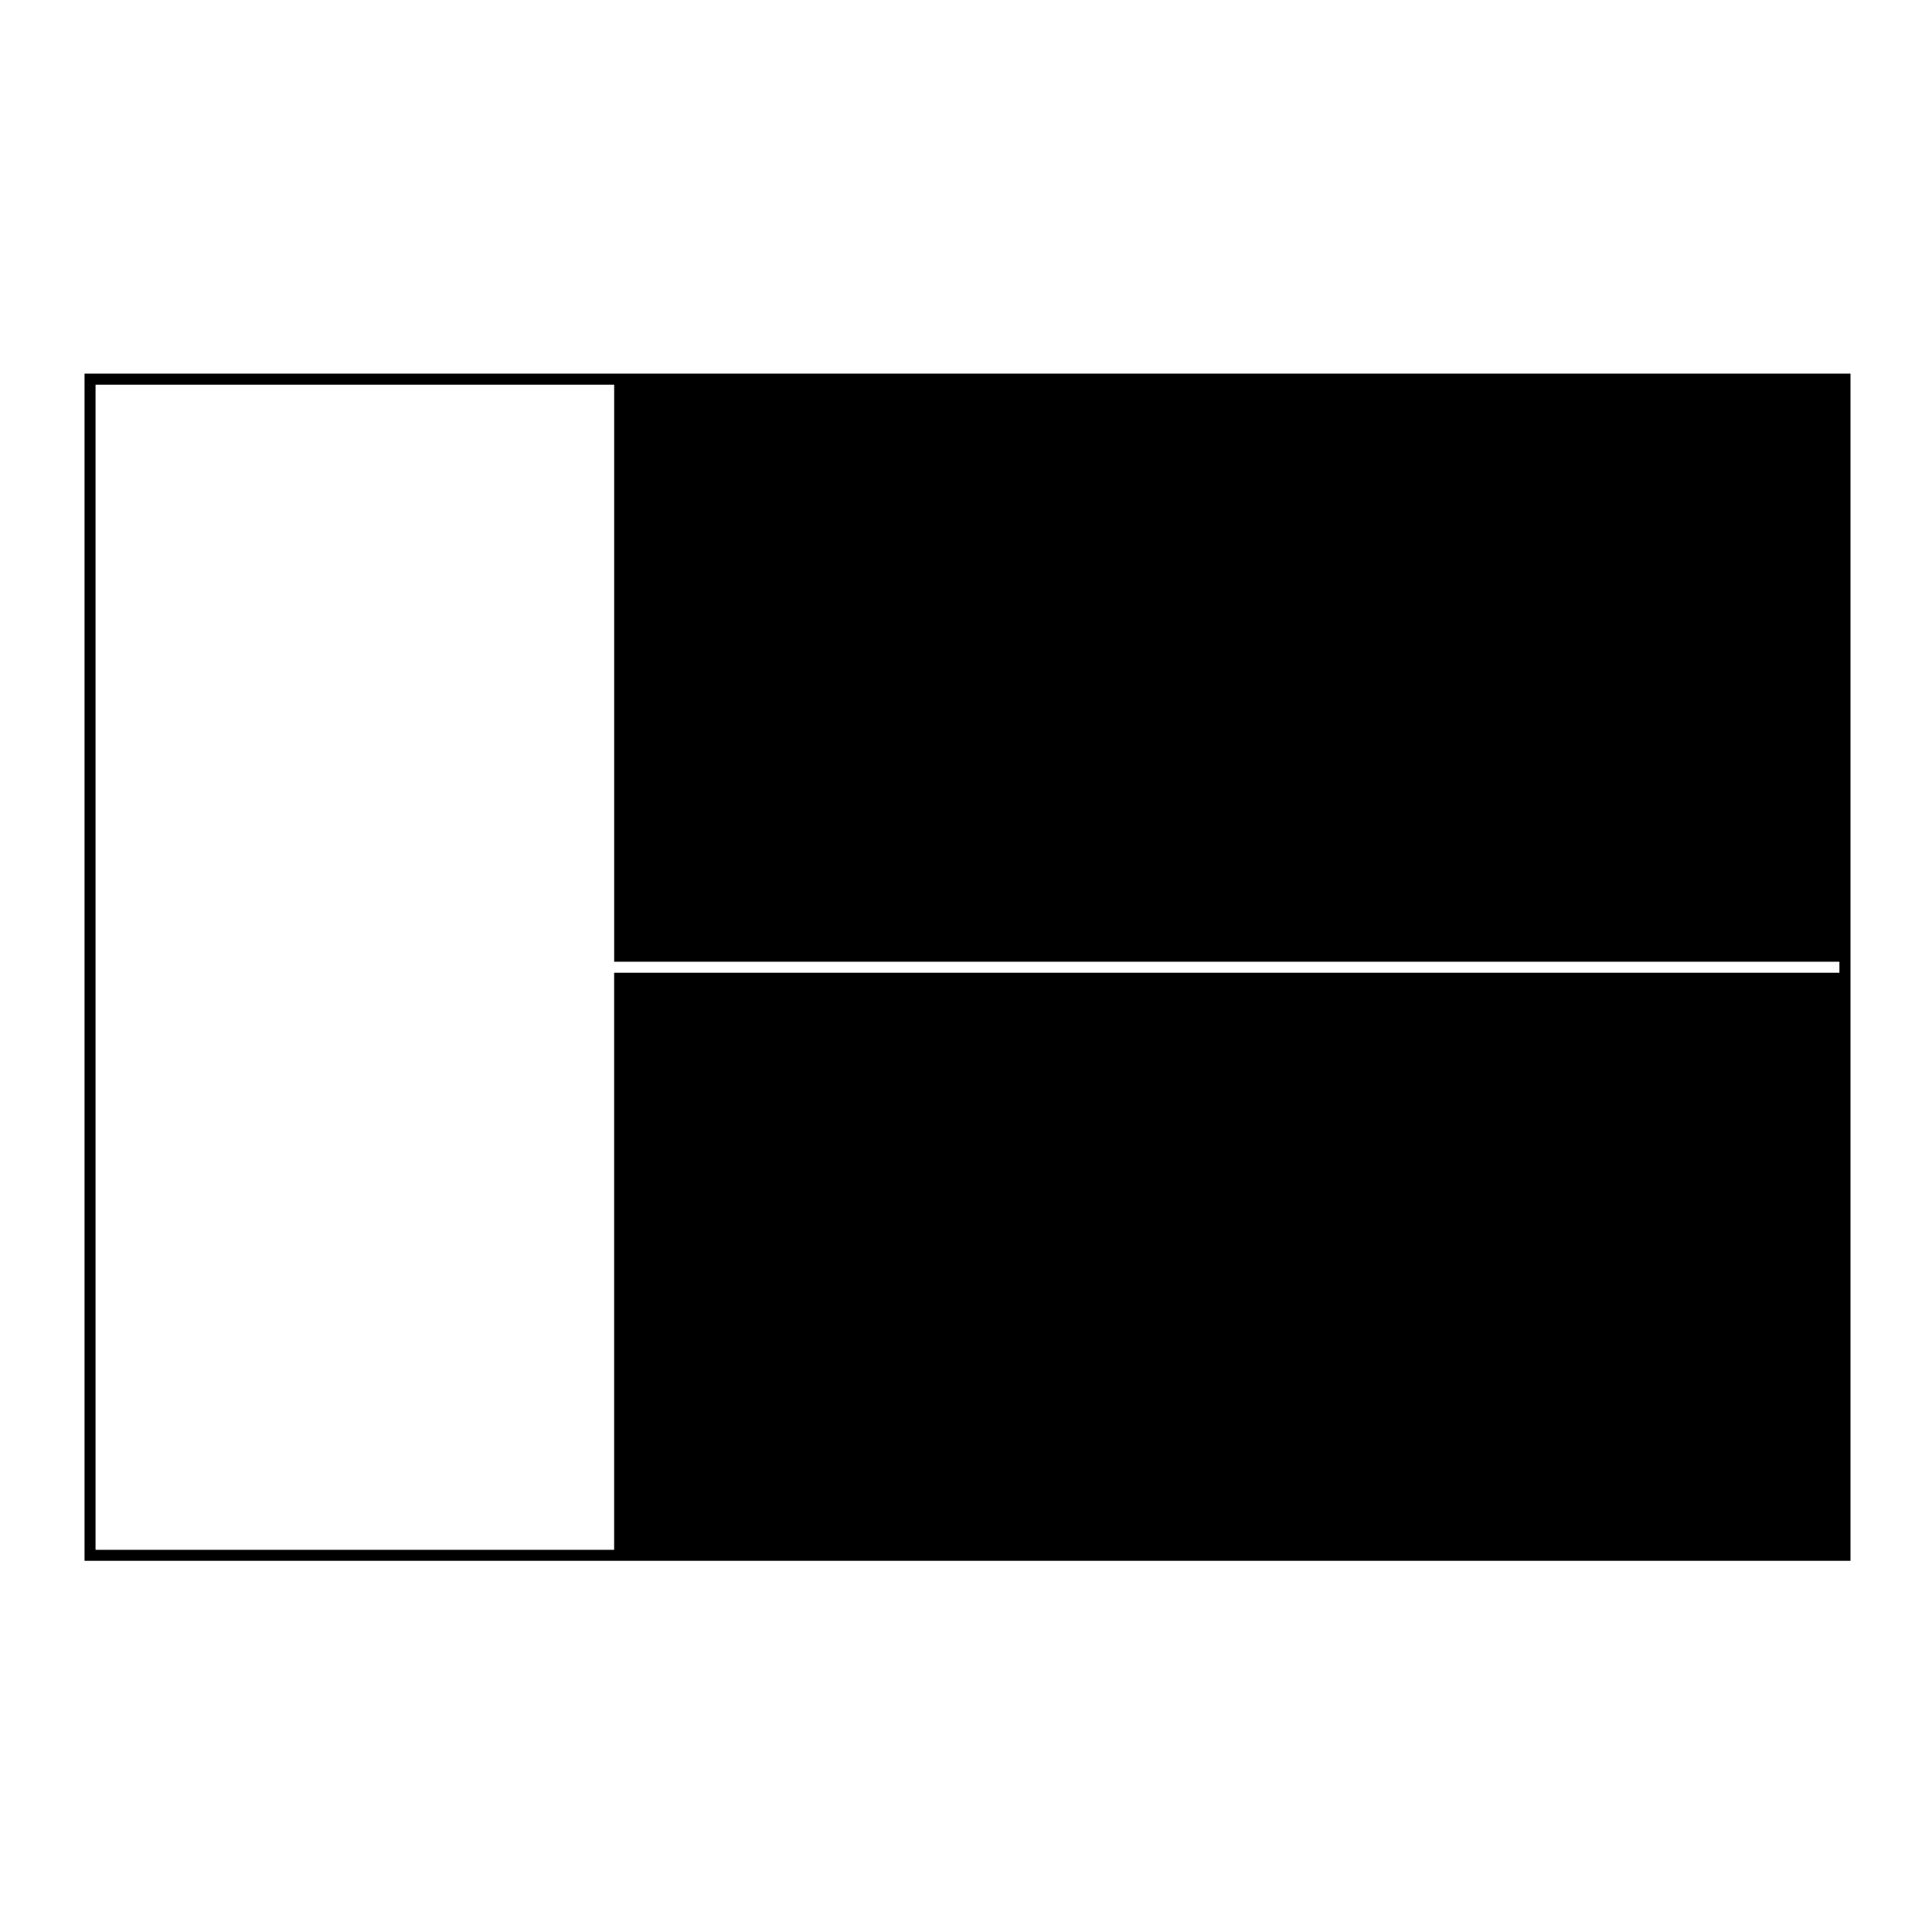 <?xml version="1.0" encoding="UTF-8"?>
<!-- Uploaded to: ICON Repo, www.iconrepo.com, Generator: ICON Repo Mixer Tools -->
<svg fill="#000000" width="800px" height="800px" version="1.1" viewBox="144 144 512 512" xmlns="http://www.w3.org/2000/svg">
 <path d="m166.4 243.02h468v314.61l-468-0.004zm140.36 155.84v-152.91h-137.44v308.77h137.43v-152.93h324.71v-2.922z"/>
</svg>